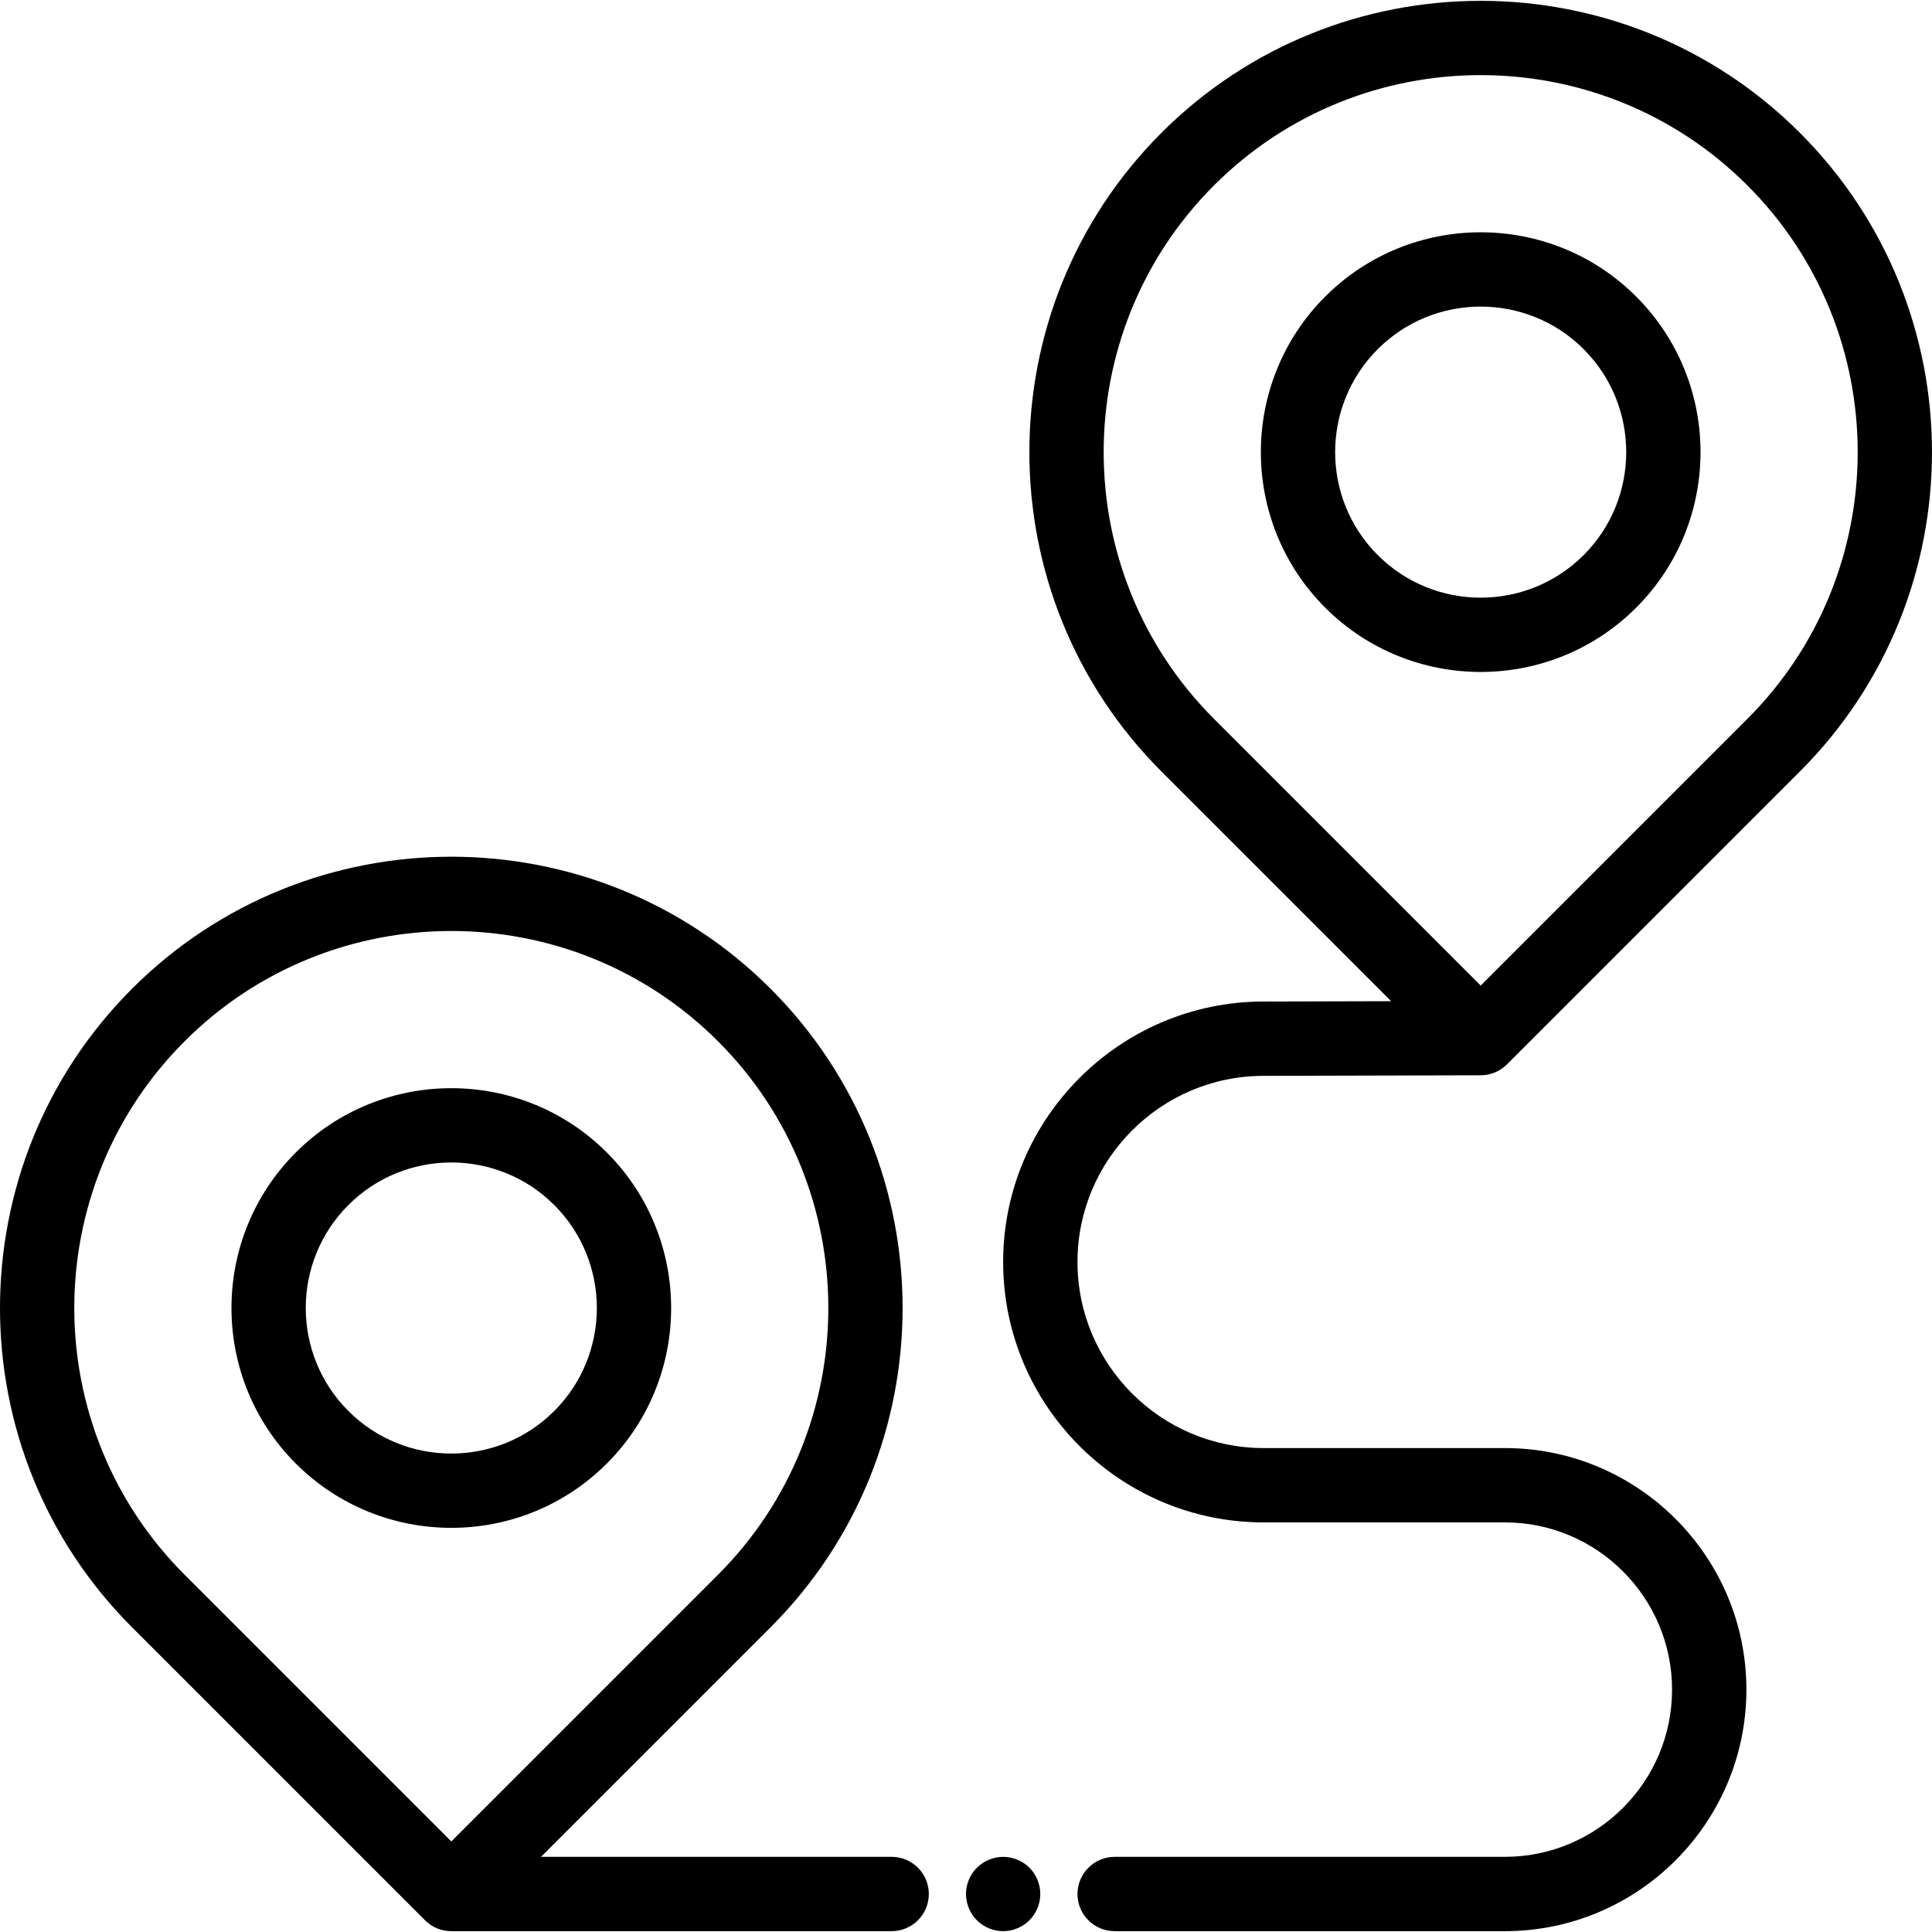 <?xml version="1.0" encoding="iso-8859-1"?>
<!-- Generator: Adobe Illustrator 19.0.0, SVG Export Plug-In . SVG Version: 6.00 Build 0)  -->
<svg version="1.1" id="Capa_1" xmlns="http://www.w3.org/2000/svg" xmlns:xlink="http://www.w3.org/1999/xlink" x="0px" y="0px"
	 viewBox="0 0 512.001 512.001" style="enable-background:new 0 0 512.001 512.001;" xml:space="preserve">
<g>
	<g>
		<path d="M433.613,78.605c-22.726-22.725-59.701-22.725-82.427,0c-22.725,22.726-22.725,59.702,0,82.427
			c11.363,11.363,26.288,17.044,41.214,17.044c14.926,0,29.85-5.681,41.213-17.044C456.338,138.307,456.338,101.33,433.613,78.605z
			 M419.685,147.105c-15.045,15.045-39.526,15.045-54.571,0c-15.045-15.045-15.045-39.526,0-54.571
			c7.523-7.523,17.404-11.284,27.286-11.284c9.882,0,19.763,3.761,27.286,11.284C434.73,107.579,434.73,132.06,419.685,147.105z"/>
	</g>
</g>
<g>
	<g>
		<path d="M160.815,305.425c-22.726-22.725-59.701-22.725-82.427,0c-22.725,22.726-22.725,59.702,0,82.427
			c11.363,11.363,26.288,17.044,41.214,17.044s29.85-5.681,41.213-17.044C183.54,365.126,183.54,328.15,160.815,305.425z
			 M146.887,373.925c-15.045,15.045-39.526,15.045-54.571,0c-15.045-15.045-15.045-39.527,0-54.571
			c7.523-7.523,17.404-11.284,27.286-11.284c9.882,0,19.763,3.761,27.286,11.284C161.932,334.399,161.932,358.88,146.887,373.925z"
			/>
	</g>
</g>
<g>
	<g>
		<path d="M236.303,492.083h-92.926l60.834-60.834c46.653-46.654,46.653-122.566,0-169.221c-46.654-46.653-122.567-46.653-169.222,0
			c-46.653,46.654-46.653,122.566,0,169.221l77.647,77.646c0.031,0.032,0.067,0.058,0.098,0.09c0.2,0.195,0.405,0.384,0.62,0.561
			c0.123,0.102,0.253,0.19,0.379,0.284c0.131,0.097,0.259,0.199,0.395,0.29c0.146,0.097,0.296,0.182,0.446,0.271
			c0.127,0.076,0.25,0.155,0.38,0.225c0.151,0.081,0.305,0.149,0.46,0.222c0.138,0.065,0.273,0.134,0.414,0.192
			c0.15,0.062,0.302,0.112,0.454,0.165c0.152,0.054,0.301,0.113,0.457,0.16c0.151,0.045,0.304,0.079,0.457,0.117
			c0.16,0.04,0.316,0.085,0.479,0.117c0.173,0.034,0.35,0.055,0.524,0.08c0.143,0.021,0.284,0.047,0.428,0.062
			c0.323,0.031,0.647,0.049,0.972,0.049h116.703c5.438,0,9.848-4.409,9.848-9.848S241.743,492.083,236.303,492.083z M48.919,417.321
			c-38.976-38.975-38.976-102.391,0-141.365c19.487-19.488,45.085-29.231,70.682-29.231c25.598,0,51.195,9.744,70.682,29.231
			c38.975,38.974,38.975,102.39,0,141.365l-70.682,70.682L48.919,417.321z"/>
	</g>
</g>
<g>
	<g>
		<path d="M272.809,494.969c-0.452-0.453-0.953-0.867-1.495-1.221c-0.532-0.355-1.103-0.66-1.704-0.906
			c-0.591-0.246-1.21-0.443-1.841-0.561c-1.27-0.256-2.57-0.256-3.841,0c-0.63,0.118-1.251,0.315-1.852,0.561
			c-0.592,0.246-1.162,0.552-1.694,0.906c-0.543,0.354-1.045,0.768-1.498,1.221c-1.832,1.832-2.885,4.373-2.885,6.963
			c0,0.64,0.068,1.29,0.197,1.92c0.117,0.63,0.314,1.251,0.56,1.842c0.246,0.601,0.542,1.172,0.906,1.704
			c0.354,0.542,0.768,1.044,1.221,1.497c0.453,0.453,0.955,0.867,1.498,1.221c0.532,0.354,1.102,0.66,1.694,0.906
			c0.601,0.246,1.221,0.443,1.851,0.571c0.63,0.128,1.28,0.187,1.92,0.187c0.639,0,1.29-0.059,1.92-0.187
			c0.63-0.128,1.251-0.325,1.841-0.571c0.601-0.246,1.172-0.552,1.704-0.906c0.542-0.355,1.044-0.768,1.497-1.221
			c0.454-0.453,0.868-0.955,1.221-1.497c0.355-0.532,0.66-1.103,0.906-1.704c0.246-0.591,0.443-1.211,0.561-1.842
			c0.128-0.63,0.197-1.28,0.197-1.92C275.696,499.341,274.642,496.8,272.809,494.969z"/>
	</g>
</g>
<g>
	<g>
		<path d="M334.734,285.113l57.69-0.153c0.078,0,0.153-0.01,0.23-0.012c0.243-0.006,0.487-0.015,0.729-0.038
			c0.15-0.015,0.295-0.042,0.442-0.064c0.17-0.025,0.341-0.045,0.51-0.079c0.161-0.032,0.319-0.077,0.478-0.116
			c0.153-0.038,0.306-0.073,0.458-0.119c0.155-0.047,0.304-0.105,0.456-0.159c0.152-0.054,0.304-0.105,0.453-0.167
			c0.142-0.059,0.279-0.128,0.418-0.194c0.153-0.072,0.306-0.141,0.456-0.221c0.132-0.071,0.257-0.152,0.386-0.227
			c0.148-0.088,0.296-0.172,0.44-0.269c0.136-0.092,0.264-0.193,0.395-0.291c0.126-0.095,0.255-0.183,0.377-0.284
			c0.174-0.144,0.338-0.298,0.501-0.453c0.069-0.065,0.143-0.122,0.21-0.189l77.647-77.647c46.653-46.654,46.653-122.566,0-169.22
			c-46.654-46.653-122.567-46.654-169.222,0c-46.653,46.654-46.653,122.566,0,169.221l60.897,60.896l-34.002,0.09
			c-37.955,0.1-68.835,31.061-68.835,69.016c0,38.056,30.961,69.016,69.016,69.016h63.936c24.437,0,44.317,19.881,44.317,44.317
			c0,24.437-19.881,44.317-44.317,44.317H295.394c-5.438,0-9.848,4.409-9.848,9.848c0,5.439,4.41,9.848,9.848,9.848h103.407
			c35.297,0,64.014-28.717,64.014-64.014c0-35.297-28.717-64.014-64.014-64.014h-63.936c-27.194,0-49.319-22.124-49.319-49.319
			C285.545,307.309,307.611,285.185,334.734,285.113z M321.717,190.502c-38.975-38.975-38.975-102.391,0-141.365
			c19.487-19.488,45.085-29.231,70.682-29.231c25.598,0,51.195,9.744,70.682,29.231c38.974,38.975,38.974,102.39,0,141.365
			l-70.682,70.682L321.717,190.502z"/>
	</g>
</g>
<g>
</g>
<g>
</g>
<g>
</g>
<g>
</g>
<g>
</g>
<g>
</g>
<g>
</g>
<g>
</g>
<g>
</g>
<g>
</g>
<g>
</g>
<g>
</g>
<g>
</g>
<g>
</g>
<g>
</g>
</svg>
